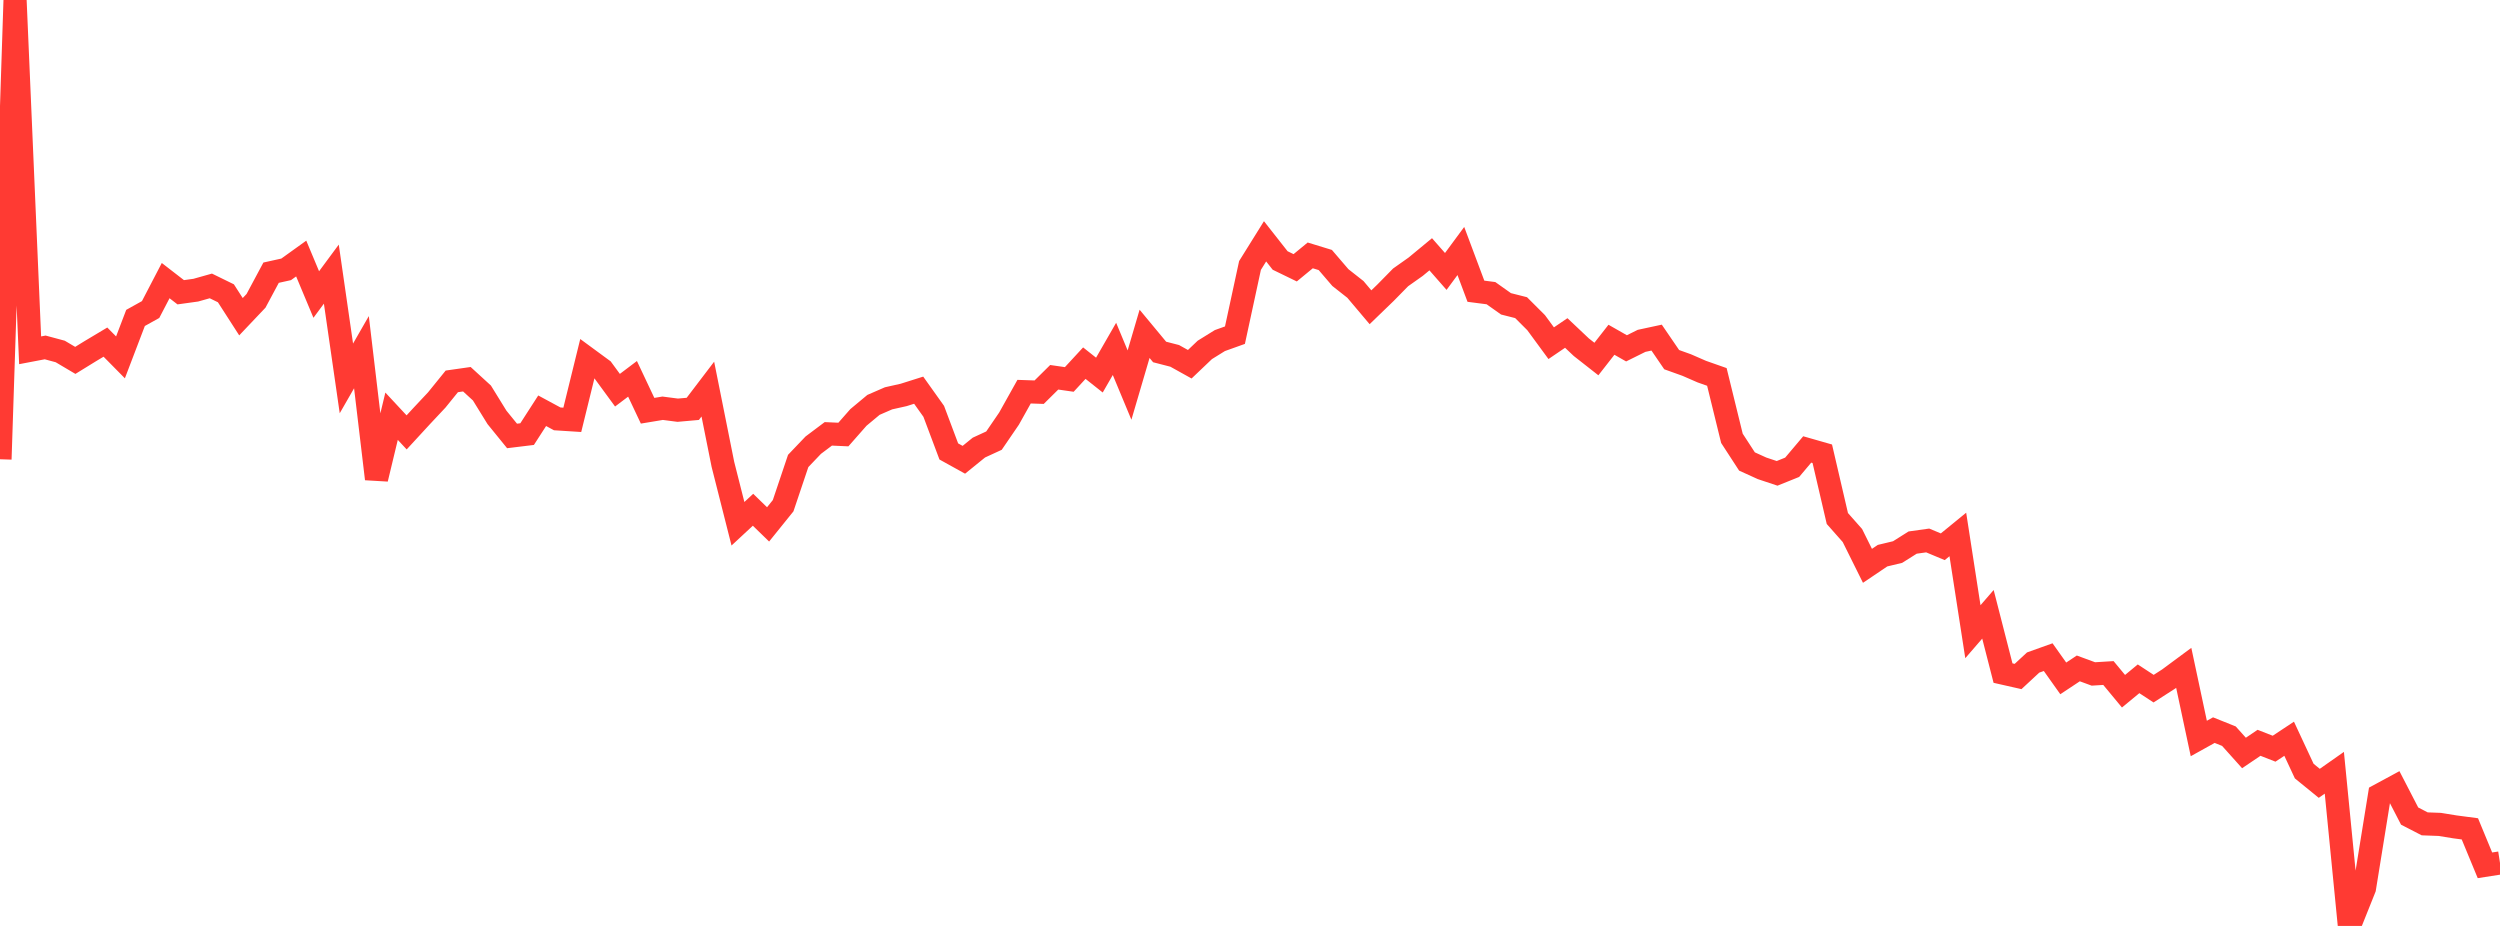 <?xml version="1.0" standalone="no"?>
<!DOCTYPE svg PUBLIC "-//W3C//DTD SVG 1.1//EN" "http://www.w3.org/Graphics/SVG/1.1/DTD/svg11.dtd">

<svg width="135" height="50" viewBox="0 0 135 50" preserveAspectRatio="none" 
  xmlns="http://www.w3.org/2000/svg"
  xmlns:xlink="http://www.w3.org/1999/xlink">


<polyline points="0.0, 24.8 0.813, 0.0 1.627, 18.916 2.44, 18.761 3.253, 18.98 4.066, 19.461 4.88, 18.96 5.693, 18.474 6.506, 19.298 7.319, 17.168 8.133, 16.715 8.946, 15.153 9.759, 15.782 10.572, 15.669 11.386, 15.44 12.199, 15.838 13.012, 17.102 13.825, 16.245 14.639, 14.725 15.452, 14.545 16.265, 13.961 17.078, 15.904 17.892, 14.803 18.705, 20.434 19.518, 19.018 20.331, 25.86 21.145, 22.476 21.958, 23.349 22.771, 22.466 23.584, 21.599 24.398, 20.594 25.211, 20.478 26.024, 21.222 26.837, 22.539 27.651, 23.541 28.464, 23.442 29.277, 22.18 30.09, 22.619 30.904, 22.671 31.717, 19.364 32.53, 19.961 33.343, 21.071 34.157, 20.457 34.97, 22.18 35.783, 22.045 36.596, 22.151 37.41, 22.079 38.223, 21.011 39.036, 25.072 39.849, 28.283 40.663, 27.527 41.476, 28.317 42.289, 27.309 43.102, 24.892 43.916, 24.039 44.729, 23.428 45.542, 23.465 46.355, 22.541 47.169, 21.863 47.982, 21.509 48.795, 21.327 49.608, 21.07 50.422, 22.213 51.235, 24.378 52.048, 24.828 52.861, 24.169 53.675, 23.794 54.488, 22.605 55.301, 21.15 56.114, 21.178 56.928, 20.373 57.741, 20.49 58.554, 19.61 59.367, 20.255 60.181, 18.84 60.994, 20.794 61.807, 18.027 62.62, 19.007 63.434, 19.217 64.247, 19.669 65.06, 18.895 65.873, 18.391 66.687, 18.099 67.5, 14.336 68.313, 13.031 69.127, 14.066 69.94, 14.461 70.753, 13.791 71.566, 14.04 72.38, 14.989 73.193, 15.629 74.006, 16.592 74.819, 15.807 75.633, 14.978 76.446, 14.403 77.259, 13.731 78.072, 14.658 78.886, 13.554 79.699, 15.726 80.512, 15.831 81.325, 16.407 82.139, 16.613 82.952, 17.425 83.765, 18.533 84.578, 17.981 85.392, 18.75 86.205, 19.388 87.018, 18.347 87.831, 18.81 88.645, 18.406 89.458, 18.231 90.271, 19.421 91.084, 19.713 91.898, 20.068 92.711, 20.354 93.524, 23.669 94.337, 24.92 95.151, 25.29 95.964, 25.561 96.777, 25.233 97.59, 24.27 98.404, 24.503 99.217, 27.999 100.03, 28.918 100.843, 30.555 101.657, 30.006 102.47, 29.811 103.283, 29.299 104.096, 29.185 104.91, 29.525 105.723, 28.861 106.536, 34.112 107.349, 33.172 108.163, 36.347 108.976, 36.531 109.789, 35.777 110.602, 35.486 111.416, 36.633 112.229, 36.094 113.042, 36.393 113.855, 36.343 114.669, 37.326 115.482, 36.655 116.295, 37.188 117.108, 36.666 117.922, 36.064 118.735, 39.879 119.548, 39.427 120.361, 39.753 121.175, 40.661 121.988, 40.111 122.801, 40.43 123.614, 39.892 124.428, 41.638 125.241, 42.3 126.054, 41.729 126.867, 50.0 127.681, 47.964 128.494, 42.935 129.307, 42.495 130.12, 44.068 130.934, 44.488 131.747, 44.518 132.56, 44.65 133.373, 44.758 134.187, 46.727 135.0, 46.6" fill="none" stroke="#ff3a33" stroke-width="1.25"/>

</svg>